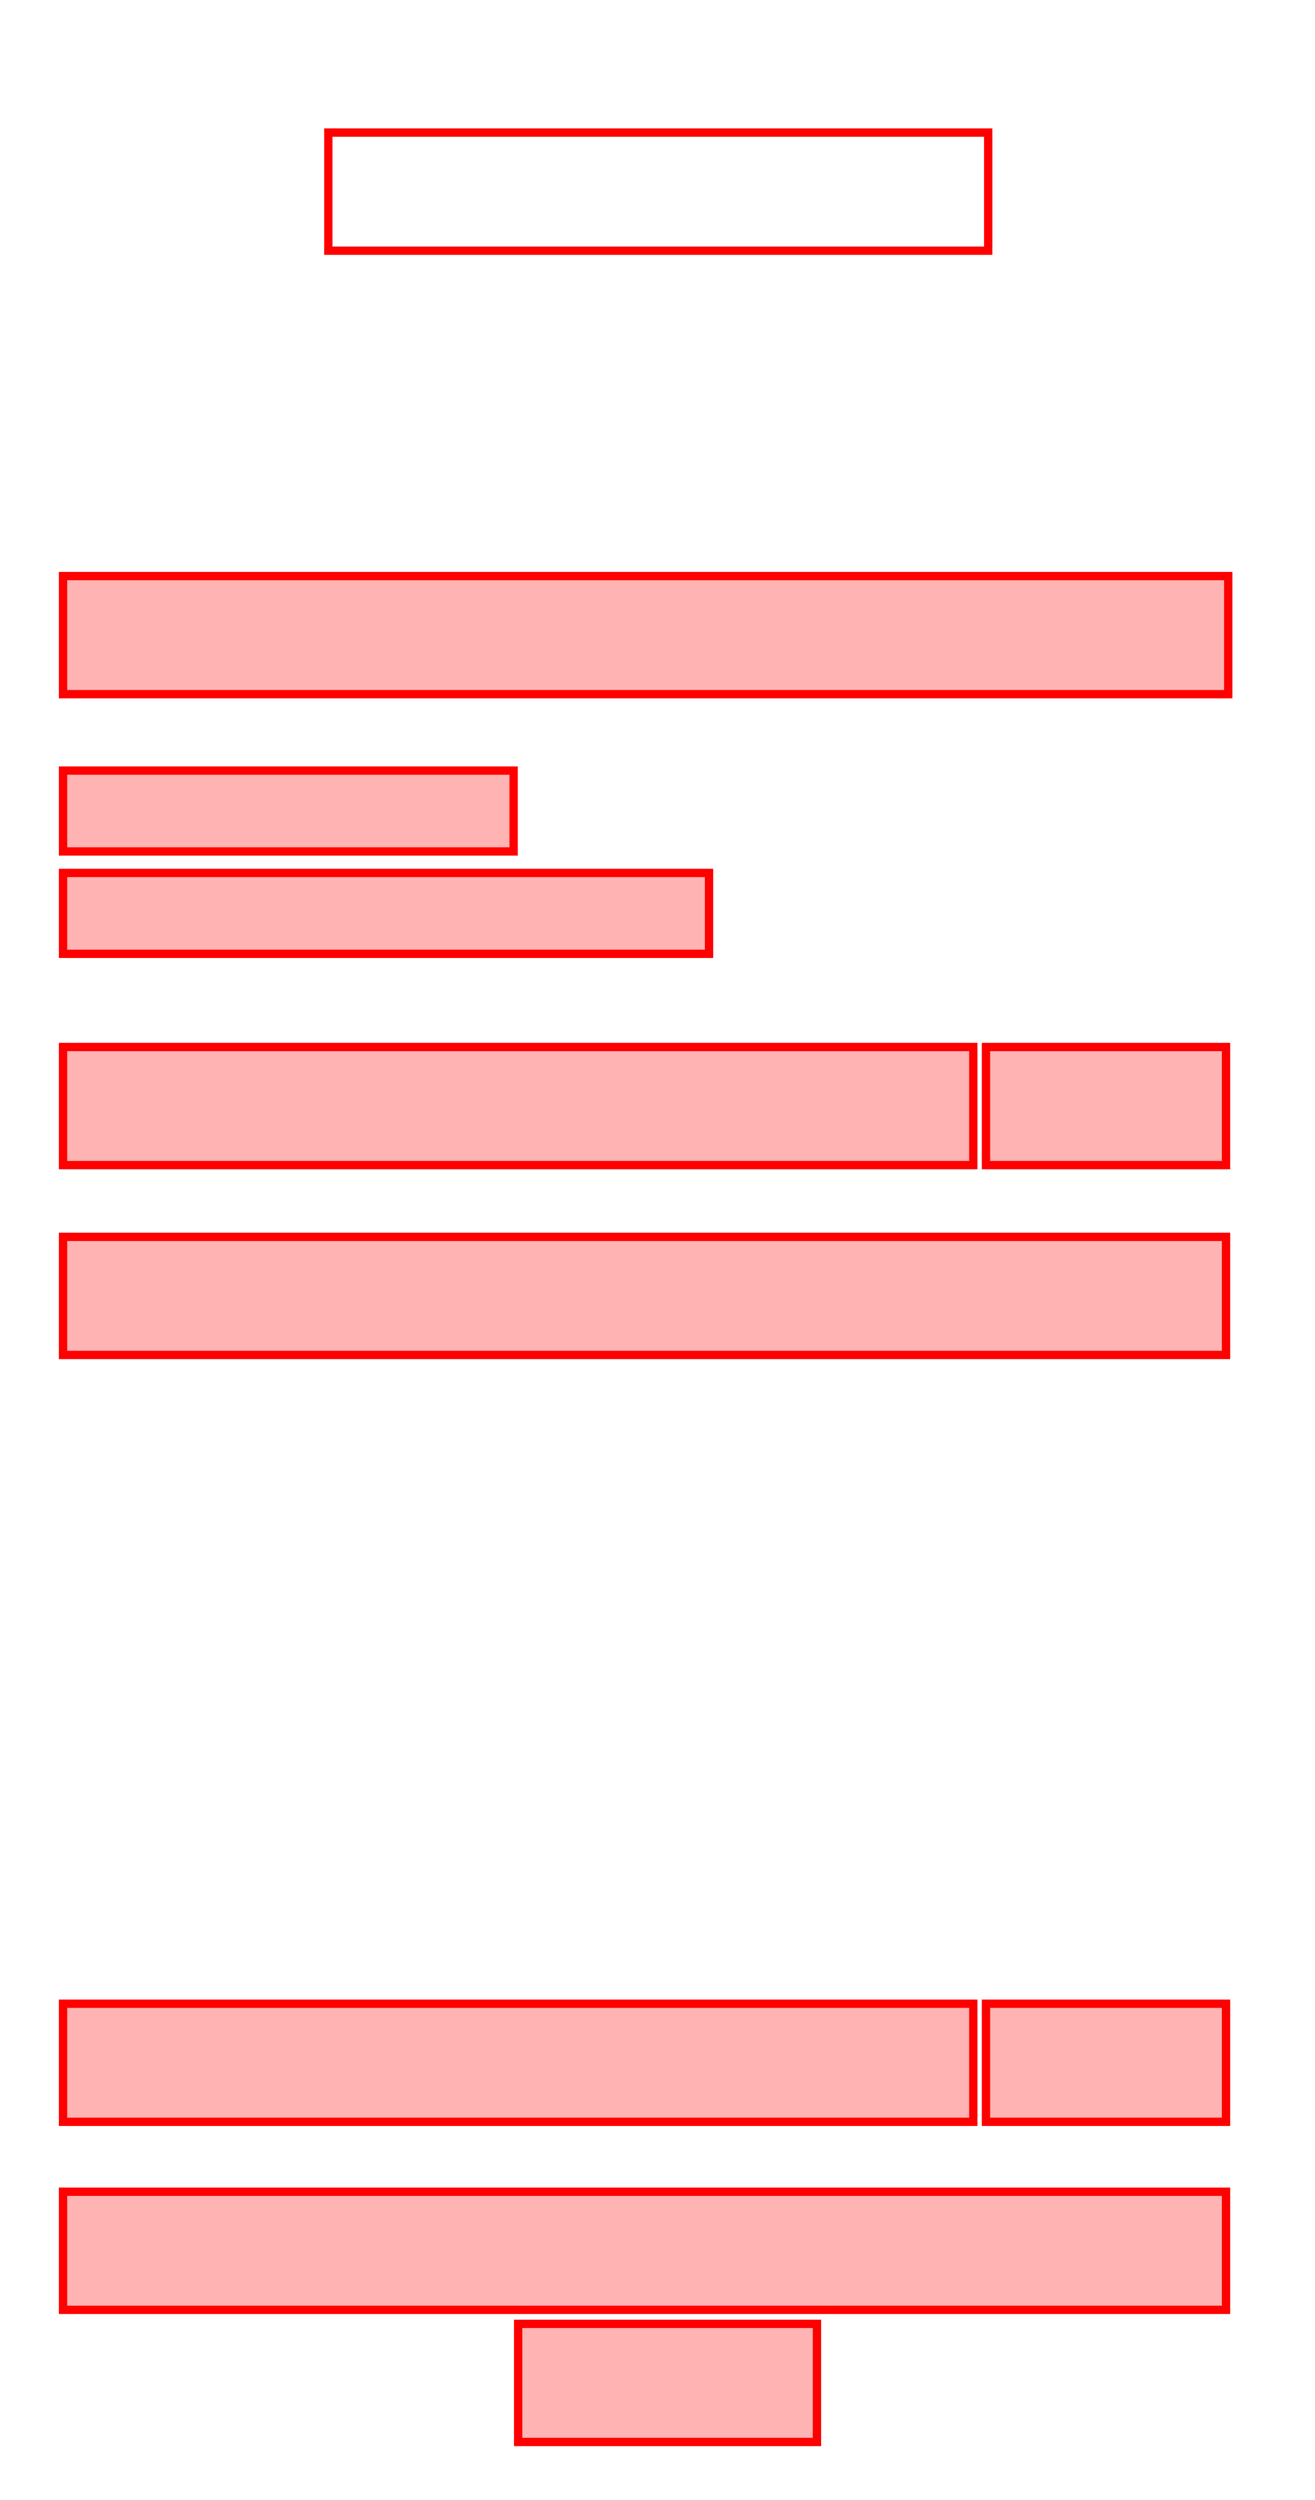 <?xml version="1.0" encoding="UTF-8"?>
<svg id="_レイヤー_1" data-name="レイヤー_1" xmlns="http://www.w3.org/2000/svg" width="474" height="901" version="1.1" viewBox="0 0 474 901">
  <!-- Generator: Adobe Illustrator 29.1.0, SVG Export Plug-In . SVG Version: 2.1.0 Build 142)  -->
  <defs>
    <style>
      .st0 {
        fill: red;
        isolation: isolate;
        opacity: .3;
      }

      .st1 {
        fill: none;
        stroke: red;
        stroke-miterlimit: 10;
        stroke-width: 3px;
      }
    </style>
  </defs>
  <g>
    <rect class="st1" x="22.72" y="207.61" width="420.01" height="42.57"/>
    <rect class="st0" x="22.72" y="207.61" width="420.01" height="42.57"/>
  </g>
  <g>
    <rect class="st1" x="22.72" y="377.33" width="328.11" height="42.57"/>
    <rect class="st0" x="22.72" y="377.33" width="328.11" height="42.57"/>
  </g>
  <g>
    <rect class="st1" x="22.72" y="445.75" width="419.21" height="42.57"/>
    <rect class="st0" x="22.72" y="445.75" width="419.21" height="42.57"/>
  </g>
  <g>
    <rect class="st1" x="22.72" y="789.88" width="419.21" height="42.57"/>
    <rect class="st0" x="22.72" y="789.88" width="419.21" height="42.57"/>
  </g>
  <g>
    <rect class="st1" x="186.77" y="837.5" width="107.71" height="42.57"/>
    <rect class="st0" x="186.77" y="837.5" width="107.71" height="42.57"/>
  </g>
  <g>
    <rect class="st1" x="355.4" y="377.33" width="86.53" height="42.57"/>
    <rect class="st0" x="355.4" y="377.33" width="86.53" height="42.57"/>
  </g>
  <g>
    <rect class="st1" x="22.72" y="722.12" width="328.11" height="42.57"/>
    <rect class="st0" x="22.72" y="722.12" width="328.11" height="42.57"/>
  </g>
  <g>
    <rect class="st1" x="355.4" y="722.12" width="86.53" height="42.57"/>
    <rect class="st0" x="355.4" y="722.12" width="86.53" height="42.57"/>
  </g>
  <g>
    <rect class="st1" x="22.72" y="277.71" width="162.42" height="29.15"/>
    <rect class="st0" x="22.72" y="277.71" width="162.42" height="29.15"/>
  </g>
  <g>
    <rect class="st1" x="22.72" y="314.6" width="232.86" height="29.15"/>
    <rect class="st0" x="22.72" y="314.6" width="232.86" height="29.15"/>
  </g>
  <rect class="st1" x="118.35" y="47.78" width="237.85" height="42.57"/>
</svg>